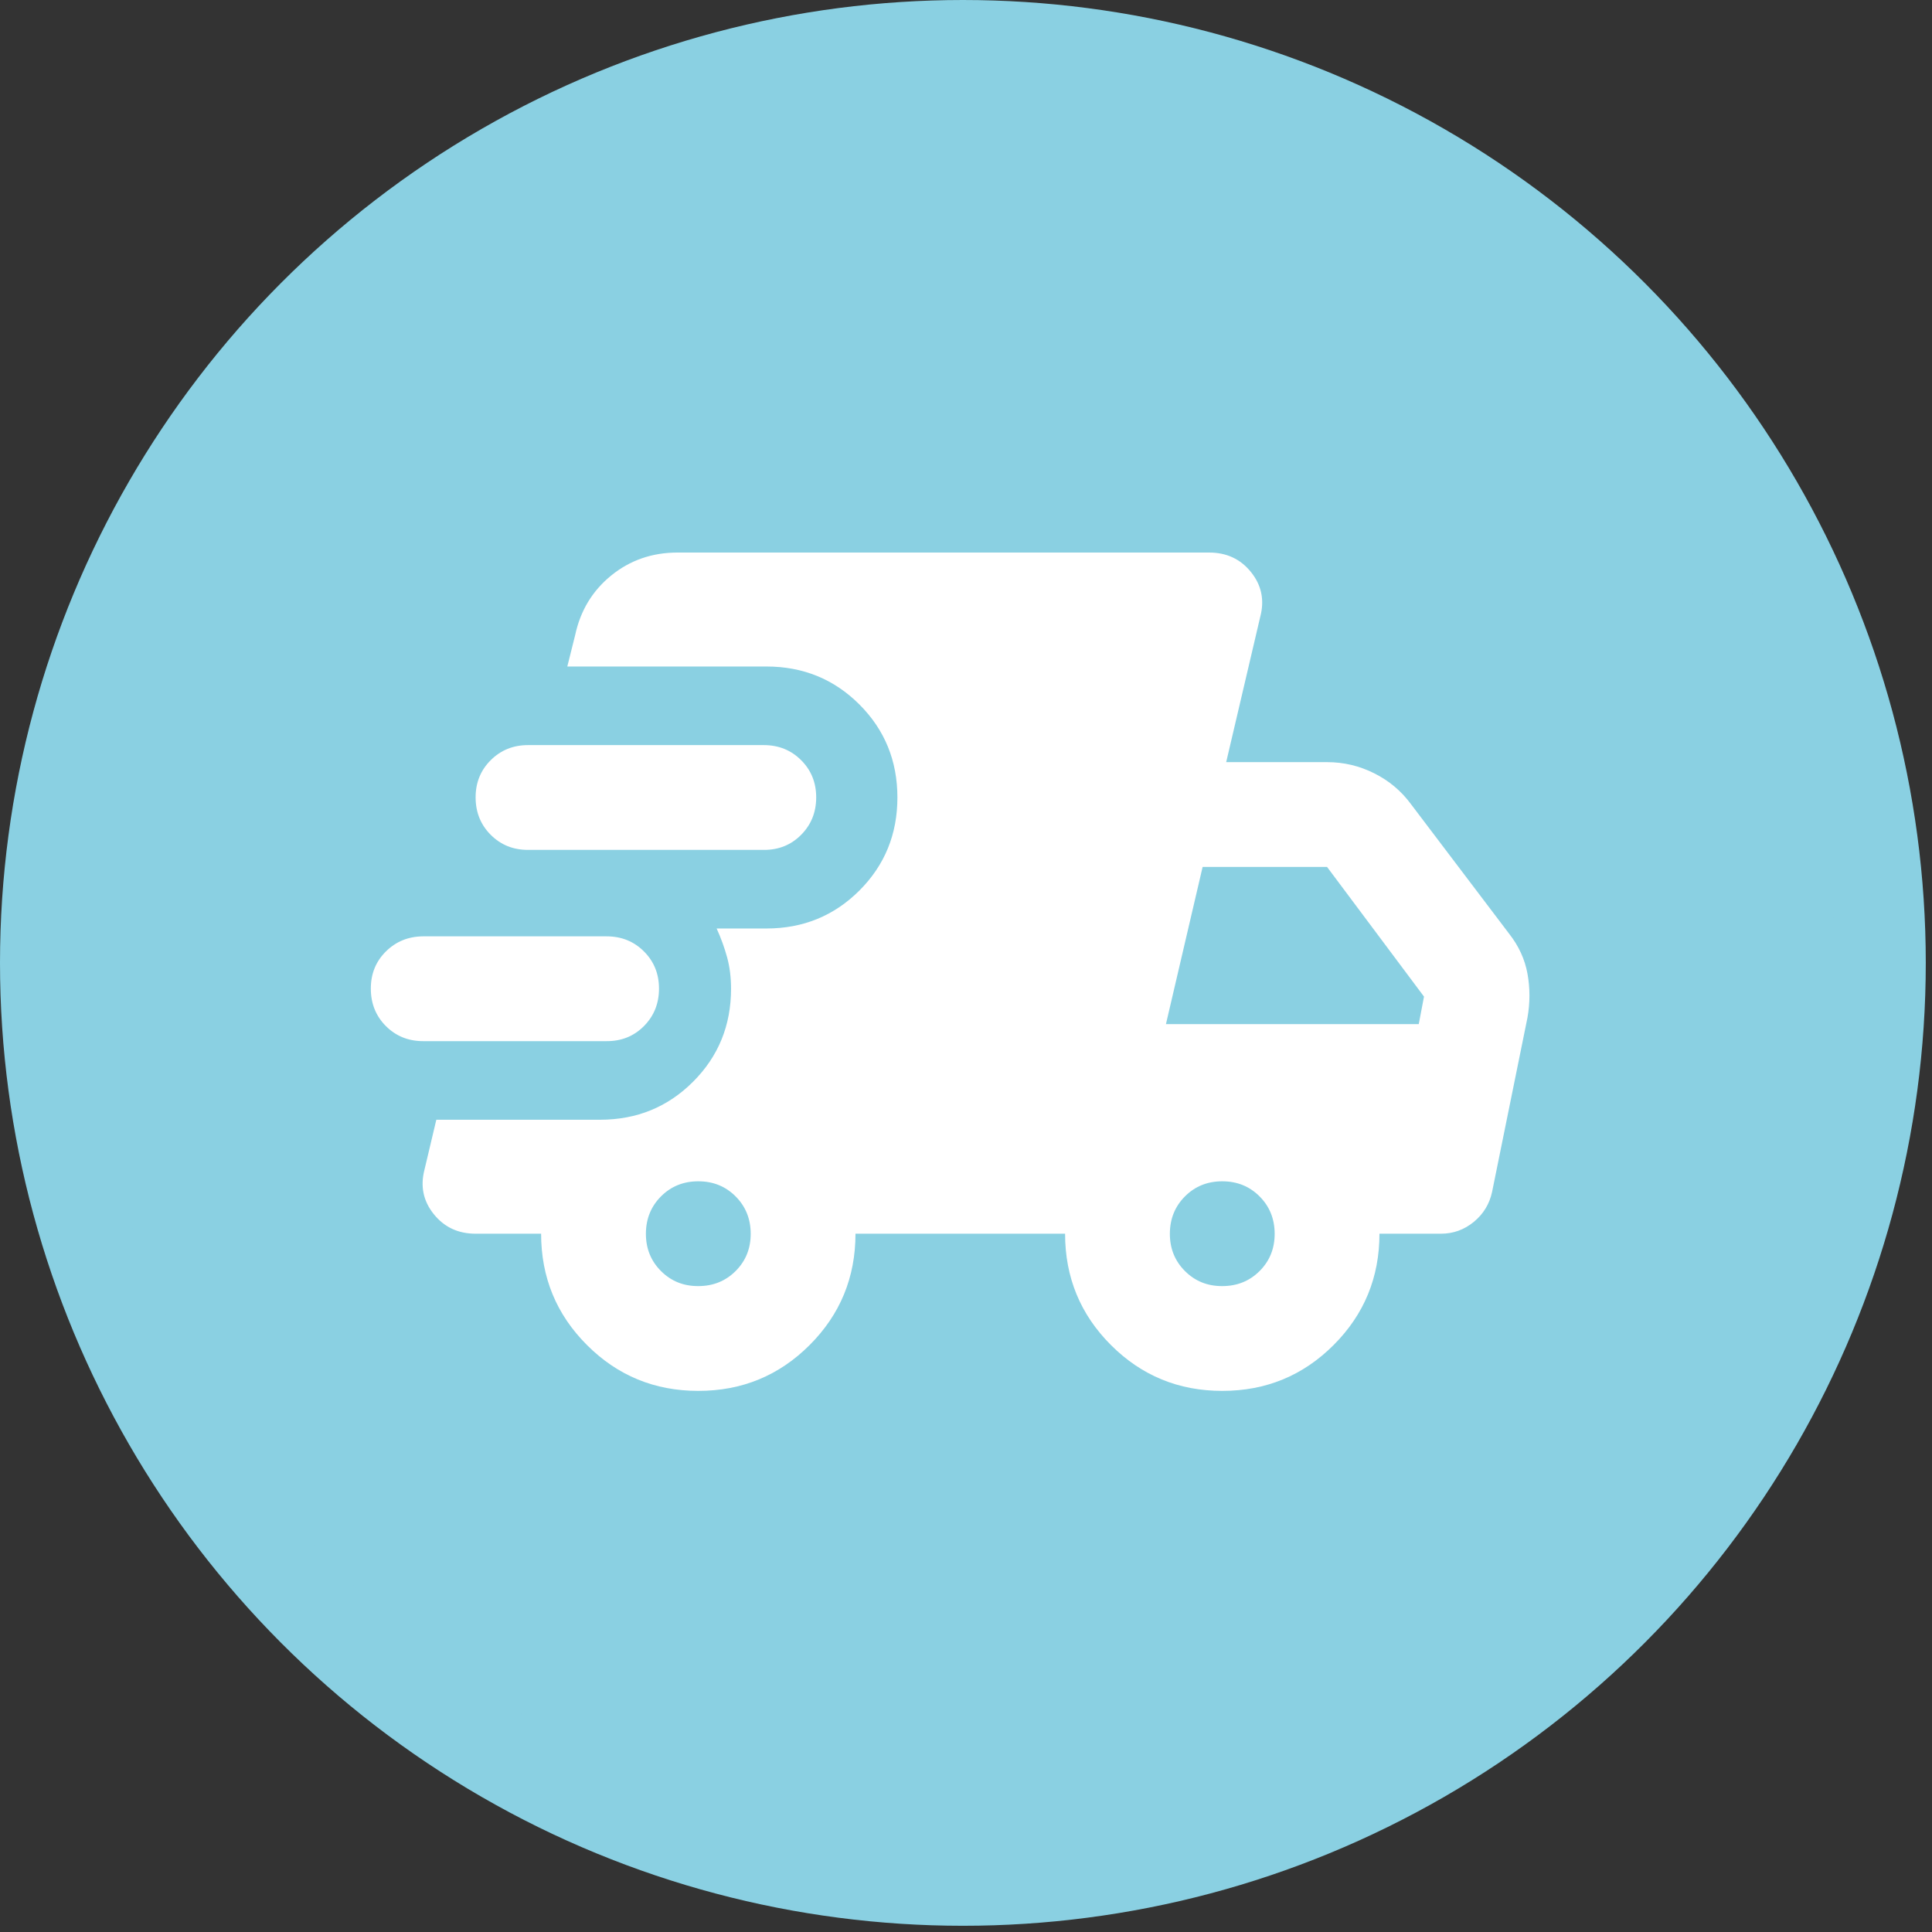 <?xml version="1.0" encoding="UTF-8"?>
<svg xmlns="http://www.w3.org/2000/svg" width="169" height="169" viewBox="0 0 169 169" fill="none">
  <rect x="0" y="0" width="169" height="169" fill="#333333" stroke="none"/>
  <circle cx="84.228" cy="84.228" r="80.228" fill="#8AD0E2" stroke="#8AD0E2" stroke-width="8"></circle>
  <path d="M37.021 91.073C35.722 91.073 34.635 90.635 33.758 89.758C32.881 88.881 32.441 87.791 32.438 86.49C32.434 85.188 32.874 84.1 33.758 83.226C34.641 82.353 35.728 81.912 37.021 81.906H53.062C54.361 81.906 55.45 82.346 56.33 83.226C57.21 84.106 57.649 85.194 57.646 86.49C57.643 87.785 57.203 88.875 56.326 89.758C55.449 90.641 54.361 91.079 53.062 91.073H37.021ZM61.083 121.667C57.264 121.667 54.017 120.33 51.344 117.656C48.67 114.983 47.333 111.736 47.333 107.917H41.604C40.076 107.917 38.854 107.344 37.938 106.198C37.021 105.052 36.754 103.754 37.135 102.302L38.167 97.948H52.49C55.698 97.948 58.41 96.84 60.625 94.625C62.84 92.41 63.948 89.698 63.948 86.49C63.948 85.497 63.833 84.58 63.604 83.74C63.375 82.9 63.069 82.059 62.688 81.219H67.042C70.25 81.219 72.962 80.111 75.177 77.896C77.392 75.681 78.5 72.969 78.5 69.761C78.5 66.552 77.392 63.84 75.177 61.625C72.962 59.41 70.25 58.302 67.042 58.302H49.625L50.312 55.552C50.771 53.413 51.822 51.676 53.466 50.341C55.11 49.006 57.038 48.337 59.25 48.334H105.771C107.299 48.334 108.521 48.906 109.438 50.052C110.354 51.198 110.622 52.497 110.24 53.948L107.26 66.667H116.083C117.535 66.667 118.91 66.992 120.208 67.643C121.507 68.294 122.576 69.191 123.417 70.334L132.01 81.677C132.851 82.747 133.385 83.912 133.615 85.174C133.844 86.436 133.844 87.715 133.615 89.011L130.521 104.25C130.292 105.32 129.757 106.198 128.917 106.886C128.076 107.573 127.122 107.917 126.052 107.917H120.667C120.667 111.736 119.33 114.983 116.656 117.656C113.983 120.33 110.736 121.667 106.917 121.667C103.097 121.667 99.851 120.33 97.177 117.656C94.504 114.983 93.167 111.736 93.167 107.917H74.833C74.833 111.736 73.496 114.983 70.823 117.656C68.149 120.33 64.903 121.667 61.083 121.667ZM46.188 74.344C44.889 74.344 43.801 73.904 42.924 73.024C42.047 72.144 41.607 71.056 41.604 69.761C41.601 68.465 42.041 67.377 42.924 66.497C43.807 65.617 44.895 65.177 46.188 65.177H66.812C68.111 65.177 69.2 65.617 70.08 66.497C70.96 67.377 71.399 68.465 71.396 69.761C71.393 71.056 70.953 72.145 70.076 73.028C69.199 73.912 68.111 74.35 66.812 74.344H46.188ZM61.083 112.5C62.382 112.5 63.471 112.06 64.351 111.18C65.231 110.3 65.67 109.212 65.667 107.917C65.664 106.621 65.224 105.533 64.347 104.653C63.47 103.773 62.382 103.333 61.083 103.333C59.785 103.333 58.697 103.773 57.82 104.653C56.943 105.533 56.503 106.621 56.5 107.917C56.497 109.212 56.937 110.302 57.82 111.185C58.703 112.068 59.791 112.506 61.083 112.5ZM106.917 112.5C108.215 112.5 109.305 112.06 110.185 111.18C111.065 110.3 111.503 109.212 111.5 107.917C111.497 106.621 111.057 105.533 110.18 104.653C109.303 103.773 108.215 103.333 106.917 103.333C105.618 103.333 104.53 103.773 103.653 104.653C102.776 105.533 102.336 106.621 102.333 107.917C102.33 109.212 102.77 110.302 103.653 111.185C104.536 112.068 105.624 112.506 106.917 112.5ZM101.99 89.584H124.104L124.563 87.177L116.083 75.834H105.198L101.99 89.584Z" fill="white"></path>
</svg>
